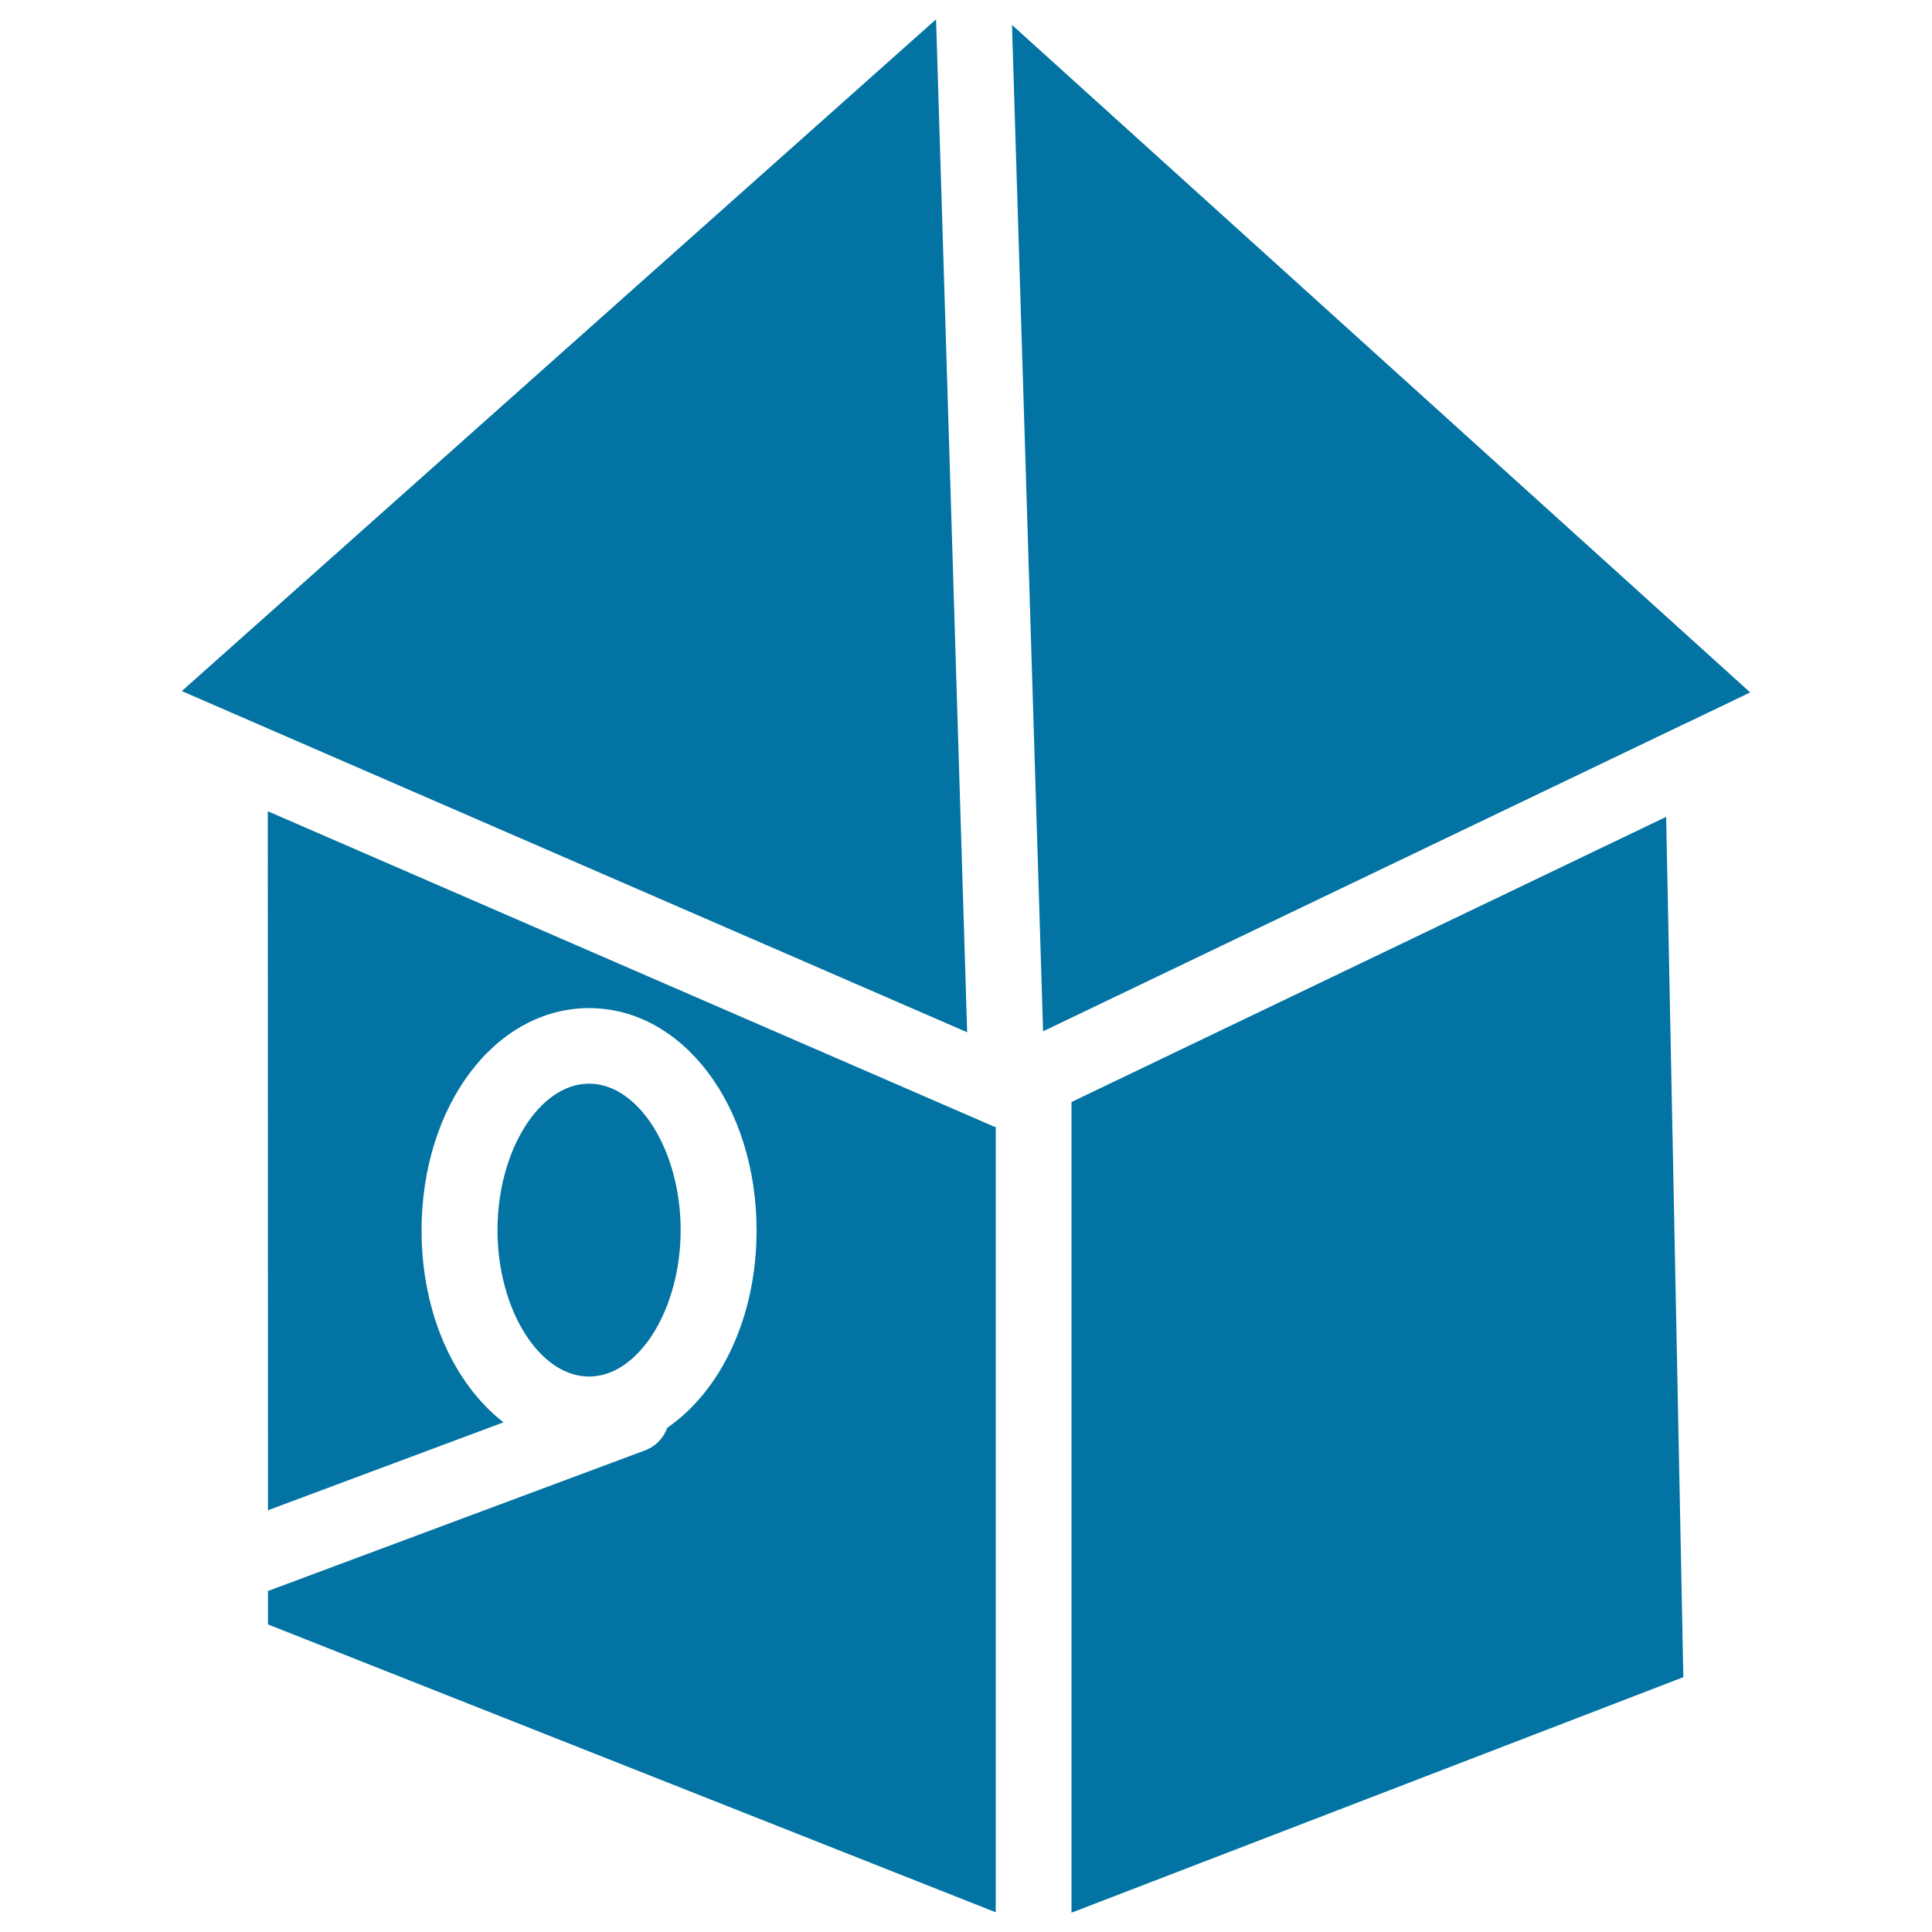 <svg xmlns="http://www.w3.org/2000/svg" viewBox="0 0 1000 1000" style="fill:#0273a2">
<title>House Variant Made Of Shapes SVG icon</title>
<g><g><polygon points="94.1,357.7 484.5,10 500.6,534.3 "/><polygon points="873.4,374 873.3,374 539.9,533.8 523.8,12.9 905.9,358.4 "/><polygon points="871.3,868.1 554.6,990 554.6,570.4 862.4,422.8 "/><path d="M138.6,419.9l374.7,162.7c0,0,0.1,0,0.2,0.1c0.5,0.3,1.1,0.4,1.7,0.6c0.1,0,0.1,0,0.2,0v406.5l-376.7-149v-17.3l195.2-72.8c5.6-2.1,9.6-6.5,11.5-11.7c27.6-19,46.2-57.1,46.2-102.1c0-64.6-38.1-115.1-86.7-115.1c-48.6,0-86.7,50.5-86.7,115.1c0,42.8,16.8,79.4,42.4,99.3l-121.9,45.5L138.6,419.9L138.6,419.9z"/><path d="M304.9,712.5c-25.7,0-47.4-34.7-47.4-75.8c0-41.1,21.7-75.8,47.4-75.8c25.7,0,47.4,34.7,47.4,75.8C352.3,677.8,330.5,712.5,304.9,712.5z"/></g></g>
</svg>